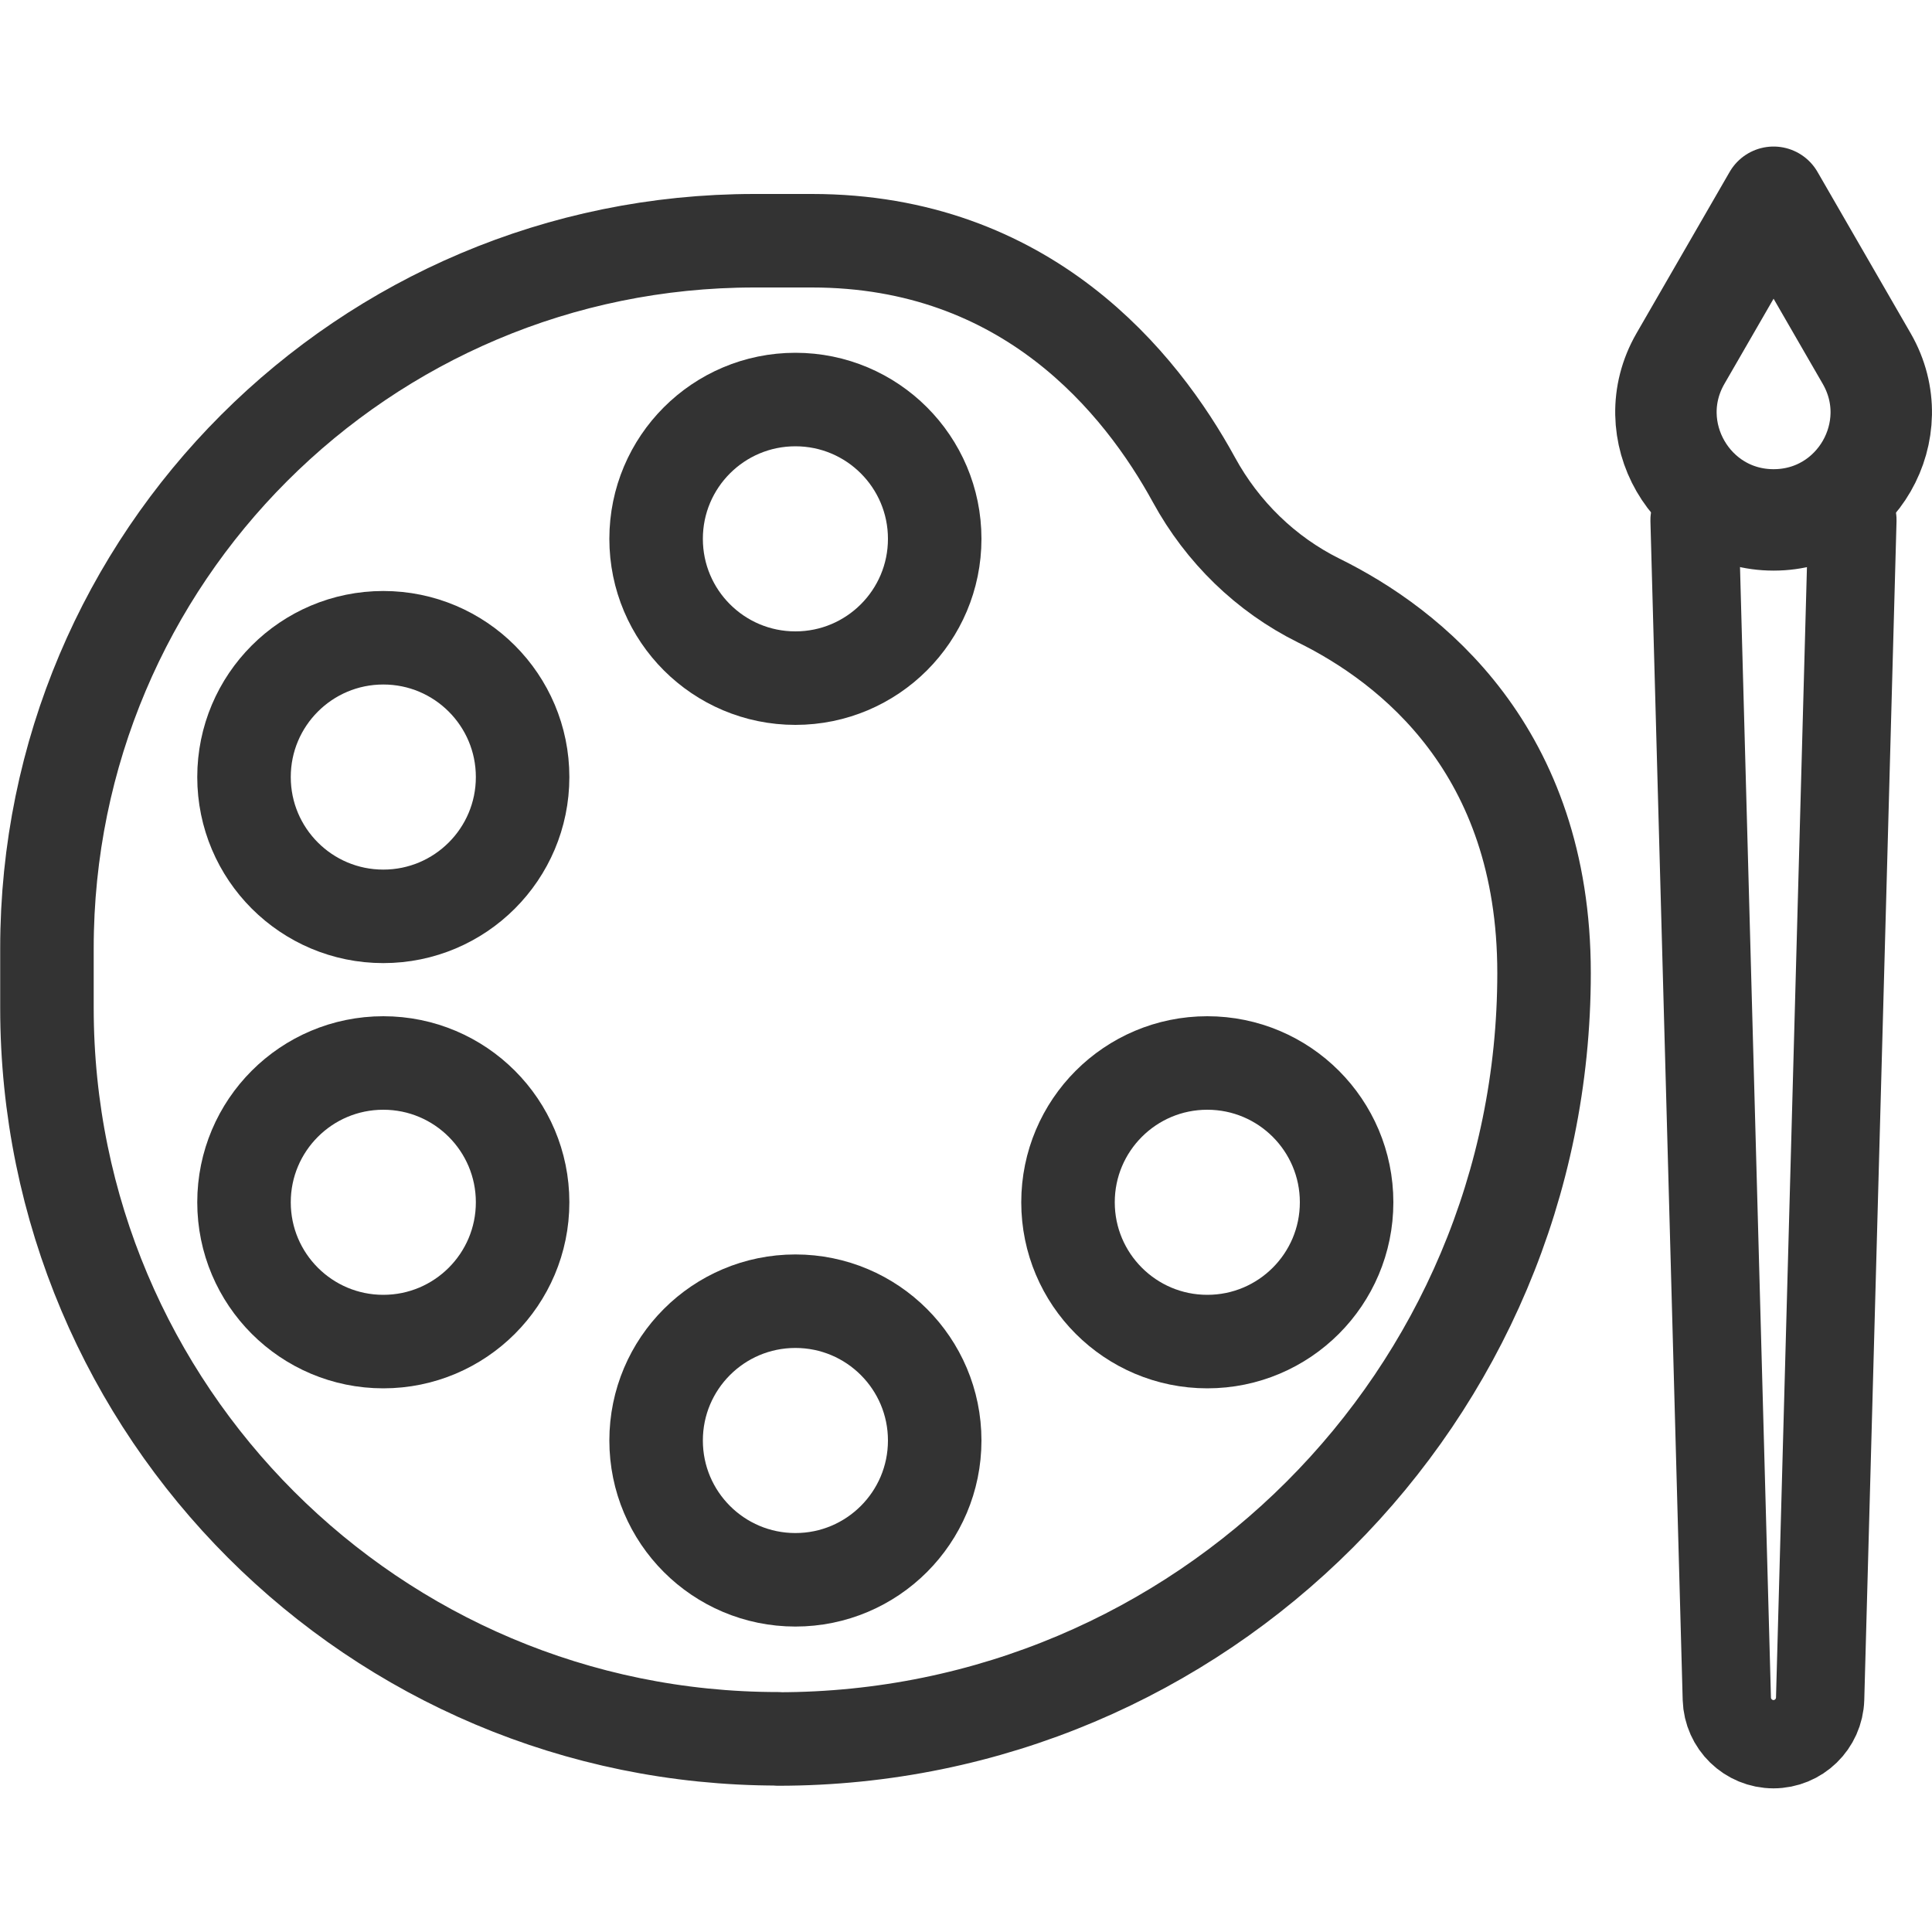 <?xml version="1.0" encoding="UTF-8"?>
<svg xmlns="http://www.w3.org/2000/svg" id="_レイヤー_1" viewBox="0 0 100 100">
  <g>
    <g>
      <path d="m40.27,90h0c-20.9,0-37.84-16.94-37.84-37.84v-3.08c0-20.23,16.4-36.62,36.62-36.62h2.97c11.12,0,17.03,7.35,19.78,12.38,1.47,2.69,3.71,4.88,6.45,6.24,4.77,2.35,11.67,7.75,11.67,19.28h0c0,21.9-17.75,39.65-39.65,39.65Z" style="fill:none; stroke:#333; stroke-linecap:round; stroke-linejoin:round; stroke-width:4.84px;"></path>
      <circle cx="19.84" cy="40.22" r="7.21" style="fill:none; stroke:#333; stroke-linecap:round; stroke-linejoin:round; stroke-width:4.84px;"></circle>
      <circle cx="41.17" cy="27.89" r="7.21" style="fill:none; stroke:#333; stroke-linecap:round; stroke-linejoin:round; stroke-width:4.84px;"></circle>
      <circle cx="19.84" cy="62.23" r="7.21" style="fill:none; stroke:#333; stroke-linecap:round; stroke-linejoin:round; stroke-width:4.84px;"></circle>
      <circle cx="41.17" cy="74.56" r="7.21" style="fill:none; stroke:#333; stroke-linecap:round; stroke-linejoin:round; stroke-width:4.84px;"></circle>
      <circle cx="62.49" cy="62.23" r="7.21" style="fill:none; stroke:#333; stroke-linecap:round; stroke-linejoin:round; stroke-width:4.84px;"></circle>
    </g>
    <g>
      <path d="m91.8,90.28h0c-1.31,0-2.38-1.04-2.42-2.35l-1.67-61.02h8.17l-1.67,61.02c-.04,1.31-1.11,2.35-2.42,2.35Z" style="fill:none; stroke:#333; stroke-linecap:round; stroke-linejoin:round; stroke-width:4.28px;"></path>
      <path d="m91.8,10.21l-4.82,8.35c-2.14,3.71.54,8.35,4.82,8.35h0c4.29,0,6.96-4.64,4.82-8.35l-4.82-8.35Z" style="fill:none; stroke:#333; stroke-linecap:round; stroke-linejoin:round; stroke-width:5.25px;"></path>
    </g>
  </g>
  <g>
    <g>
      <path d="m40.27,90h0c-20.9,0-37.84-16.94-37.84-37.84v-3.08c0-20.23,16.4-36.62,36.62-36.62h2.97c11.12,0,17.03,7.35,19.78,12.38,1.47,2.69,3.71,4.88,6.45,6.24,4.77,2.35,11.67,7.75,11.67,19.28h0c0,21.9-17.75,39.65-39.65,39.65Z" style="fill:none; stroke:#333; stroke-linecap:round; stroke-linejoin:round; stroke-width:4.57px;"></path>
      <circle cx="19.84" cy="40.22" r="7.21" style="fill:none; stroke:#333; stroke-linecap:round; stroke-linejoin:round; stroke-width:4.57px;"></circle>
      <circle cx="41.17" cy="27.89" r="7.21" style="fill:none; stroke:#333; stroke-linecap:round; stroke-linejoin:round; stroke-width:4.57px;"></circle>
      <circle cx="19.84" cy="62.23" r="7.21" style="fill:none; stroke:#333; stroke-linecap:round; stroke-linejoin:round; stroke-width:4.57px;"></circle>
      <circle cx="41.17" cy="74.56" r="7.21" style="fill:none; stroke:#333; stroke-linecap:round; stroke-linejoin:round; stroke-width:4.57px;"></circle>
      <circle cx="62.49" cy="62.23" r="7.21" style="fill:none; stroke:#333; stroke-linecap:round; stroke-linejoin:round; stroke-width:4.57px;"></circle>
    </g>
    <g>
      <path d="m91.8,90.28h0c-1.31,0-2.38-1.04-2.42-2.35l-1.67-61.02h8.17l-1.67,61.02c-.04,1.31-1.11,2.35-2.42,2.35Z" style="fill:none; stroke:#333; stroke-linecap:round; stroke-linejoin:round; stroke-width:4.57px;"></path>
      <path d="m91.8,10.21l-4.82,8.35c-2.14,3.71.54,8.35,4.82,8.35h0c4.29,0,6.96-4.64,4.82-8.35l-4.82-8.35Z" style="fill:none; stroke:#333; stroke-linecap:round; stroke-linejoin:round; stroke-width:4.57px;"></path>
    </g>
  </g>
</svg>
